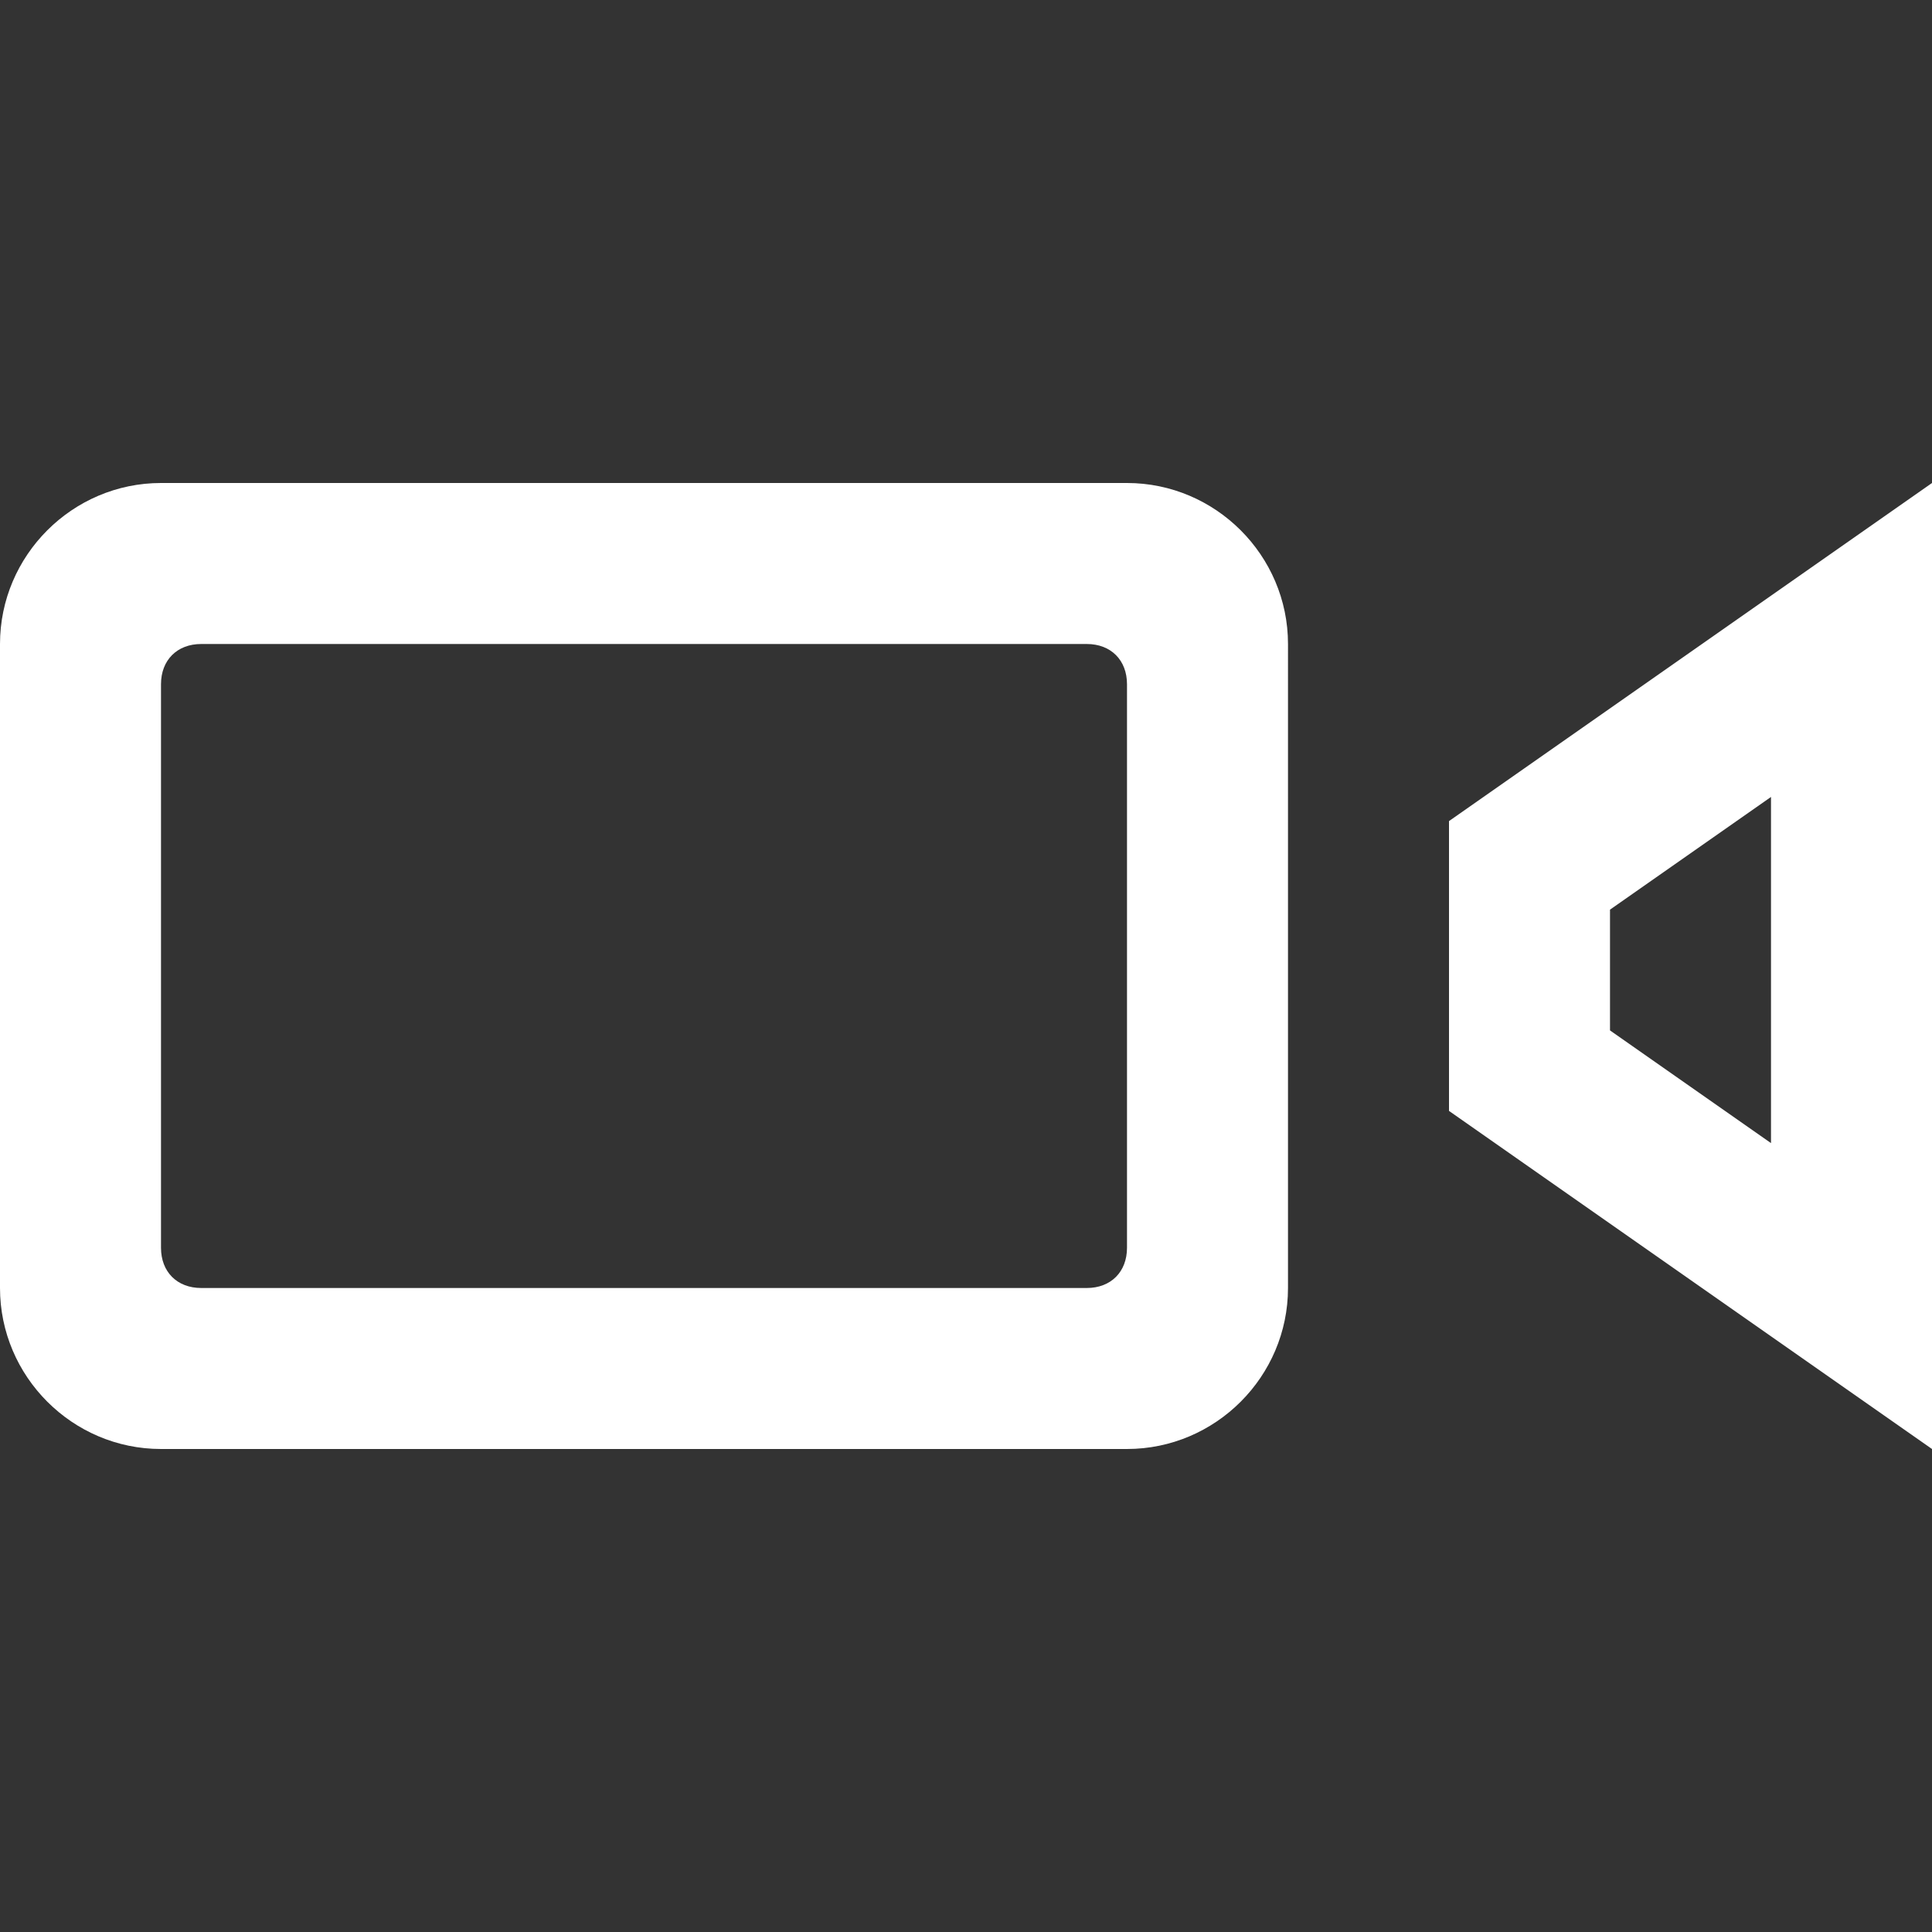 <?xml version="1.0" encoding="utf-8"?>
<!-- Generator: Adobe Illustrator 20.1.0, SVG Export Plug-In . SVG Version: 6.00 Build 0)  -->
<svg version="1.1" id="Layer_1" xmlns="http://www.w3.org/2000/svg" xmlns:xlink="http://www.w3.org/1999/xlink" x="0px" y="0px"
	 viewBox="0 0 24 24" style="enable-background:new 0 0 24 24;" xml:space="preserve">
<rect x="0" y="0" width="24" height="24" fill="#333333" stroke="none"/>
<style type="text/css">
	.st0{fill:#FFFFFF;}
</style>
<path class="st0" d="M13.5,8C13.8,8,14,8.2,14,8.5v7c0,0.3-0.2,0.5-0.5,0.5h-11C2.2,16,2,15.8,2,15.5v-7C2,8.2,2.2,8,2.5,8H13.5z
	 M16,8c0-1.1-0.9-2-2-2H2C0.9,6,0,6.9,0,8v8c0,1.1,0.9,2,2,2h12c1.1,0,2-0.9,2-2V8z M22,9.9v4.3l-2-1.4v-1.5C20,11.3,22,9.9,22,9.9z
	 M24,6l-6,4.2v3.6l6,4.2V6z"/>
</svg>
